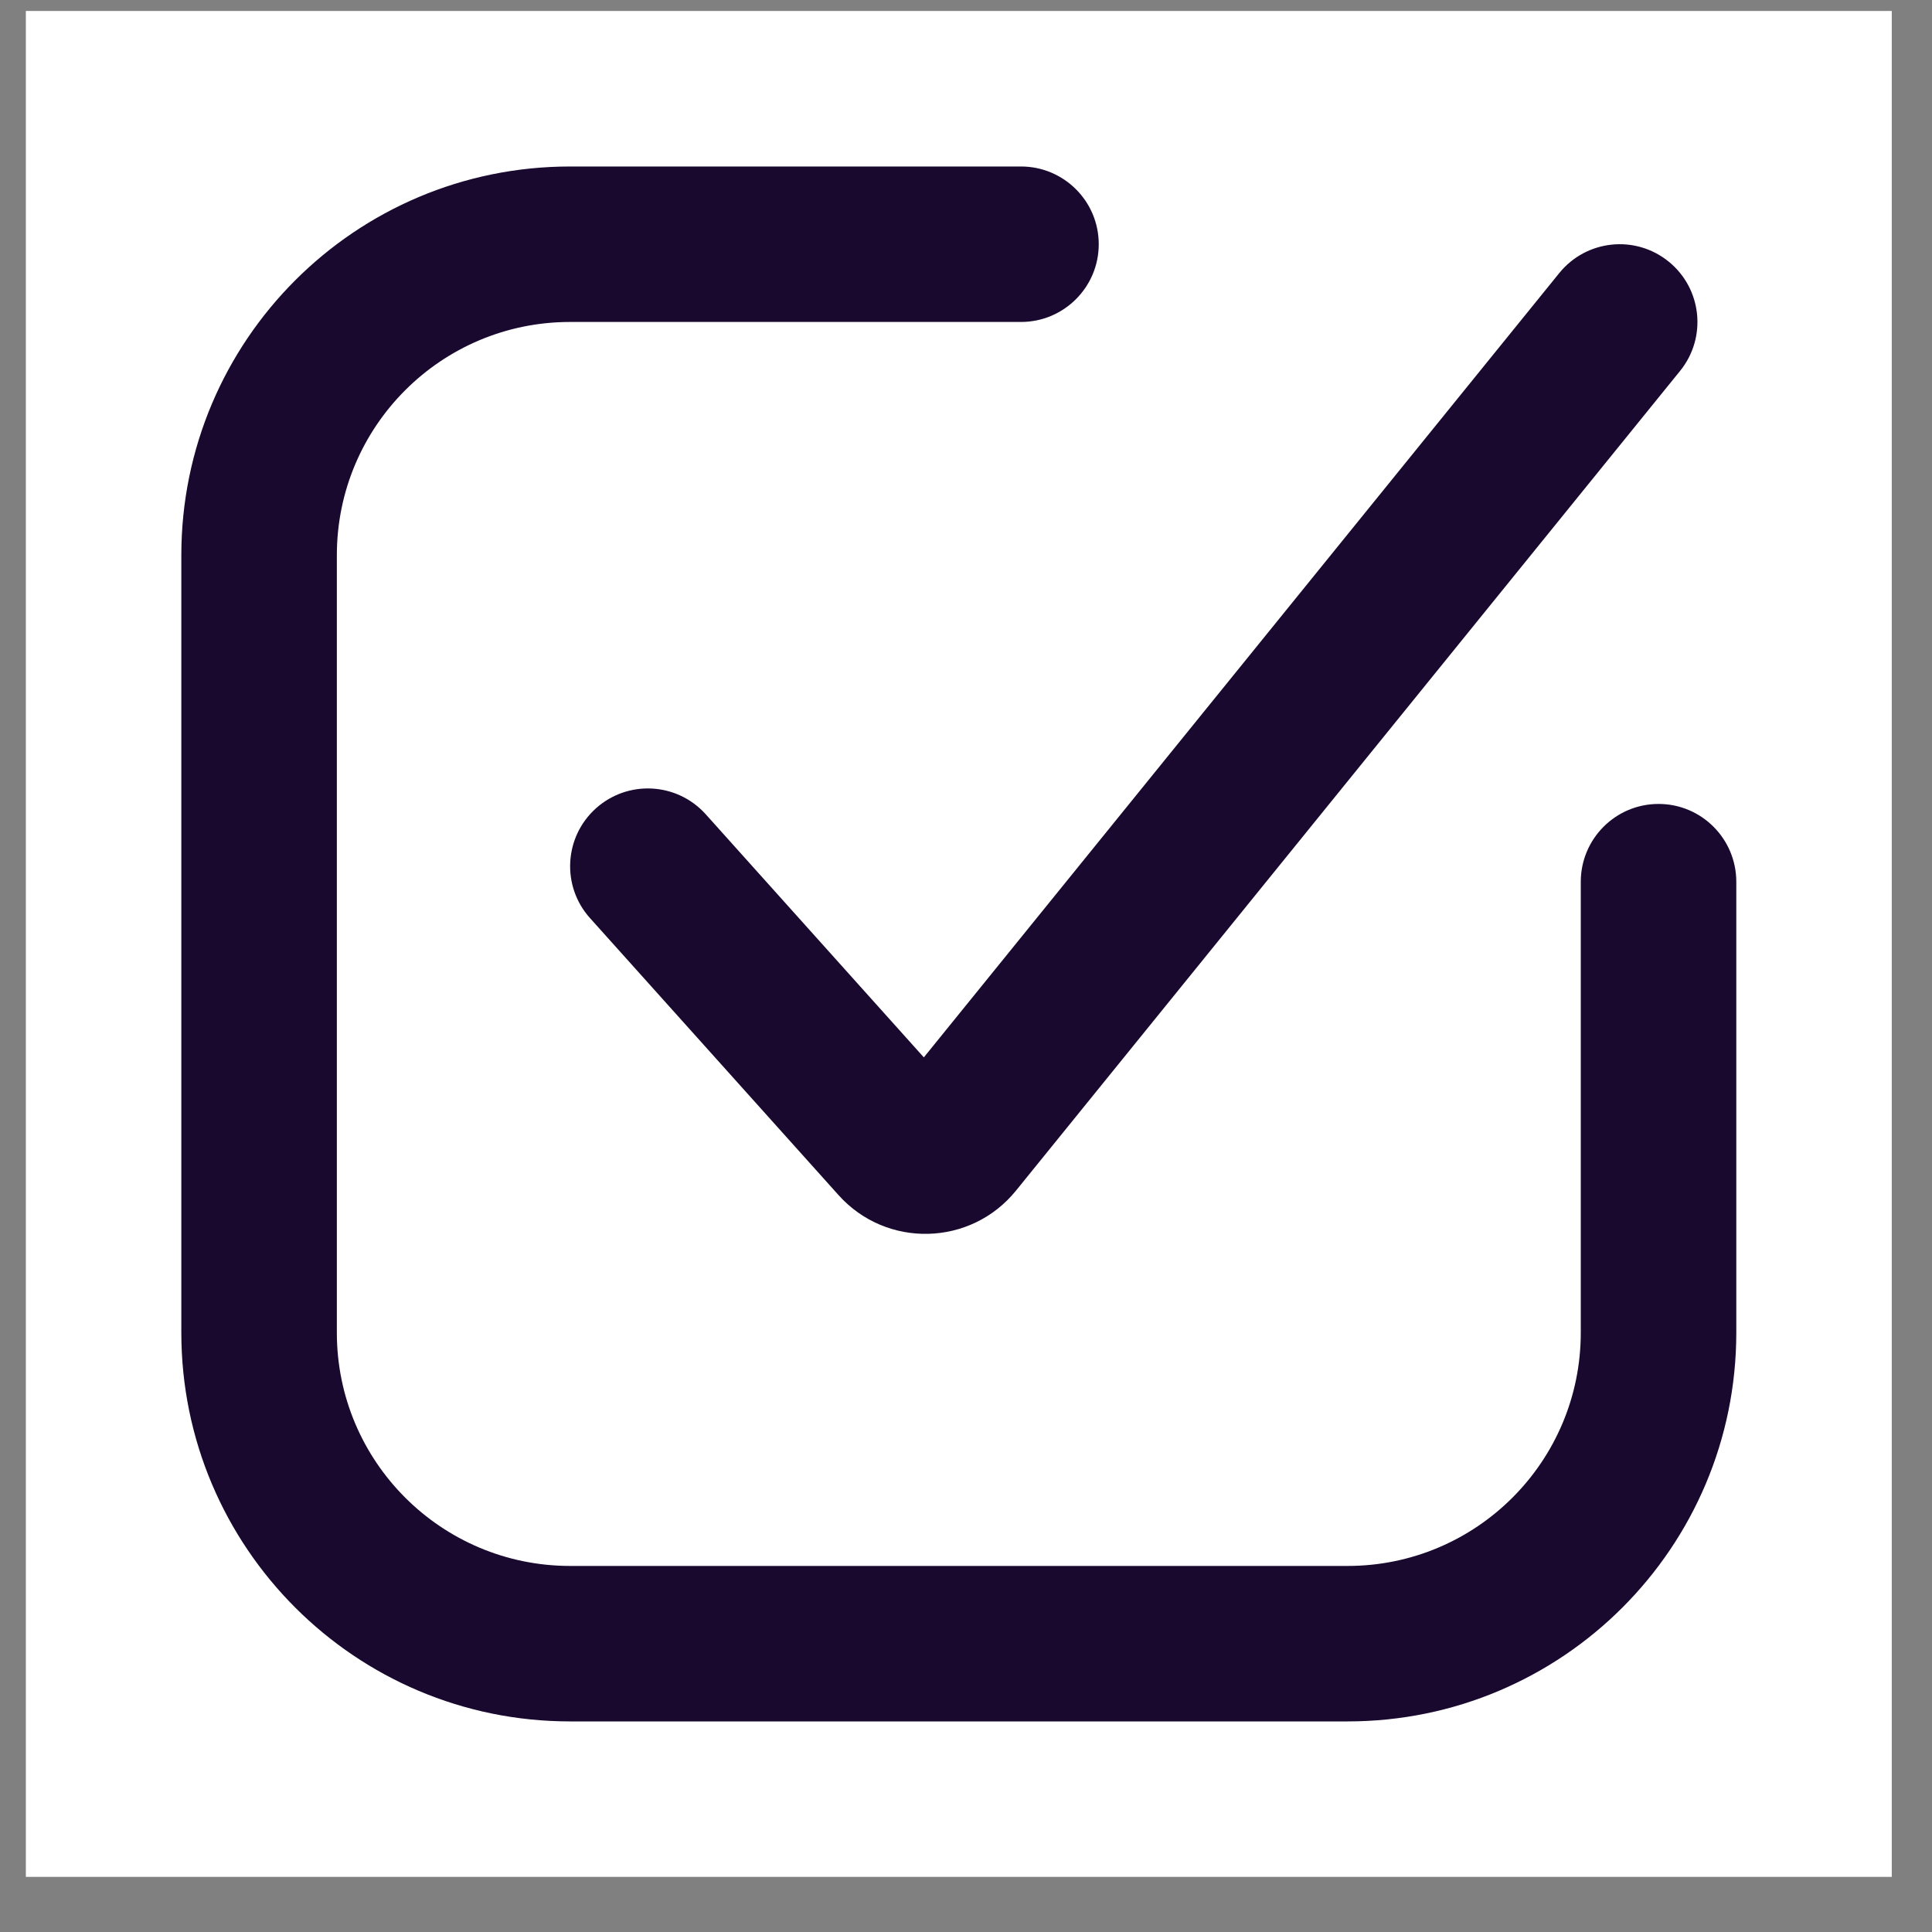 <?xml version="1.0" encoding="UTF-8"?>
<svg xmlns="http://www.w3.org/2000/svg" width="34" height="34" viewBox="0 0 34 34" fill="none">
  <rect x="0" y="0" width="34" height="34" fill="#808080" stroke="none"/>
  <rect width="32.837" height="32.837" transform="translate(0.455 0.193)" fill="white"></rect>
  <path d="M17.968 2.93C18.723 2.93 19.336 3.542 19.336 4.298C19.336 5.053 18.723 5.666 17.968 5.666H10.032C7.765 5.666 5.928 7.504 5.928 9.771V23.453C5.928 25.72 7.766 27.557 10.032 27.558H23.715C25.982 27.558 27.819 25.72 27.819 23.453V15.517C27.82 14.761 28.432 14.148 29.188 14.148C29.943 14.148 30.555 14.761 30.556 15.517V23.453C30.555 27.231 27.493 30.294 23.715 30.294H10.032C6.254 30.294 3.192 27.231 3.191 23.453V9.771C3.191 5.992 6.254 2.93 10.032 2.93H17.968ZM27.441 4.805C27.917 4.218 28.778 4.127 29.365 4.603C29.952 5.078 30.043 5.94 29.567 6.527L17.879 20.954C17.084 21.935 15.6 21.972 14.757 21.032L10.383 16.157C9.878 15.595 9.926 14.729 10.488 14.225C11.051 13.72 11.915 13.768 12.42 14.33L16.258 18.608L27.441 4.805Z" fill="#19092F"></path>
</svg>
